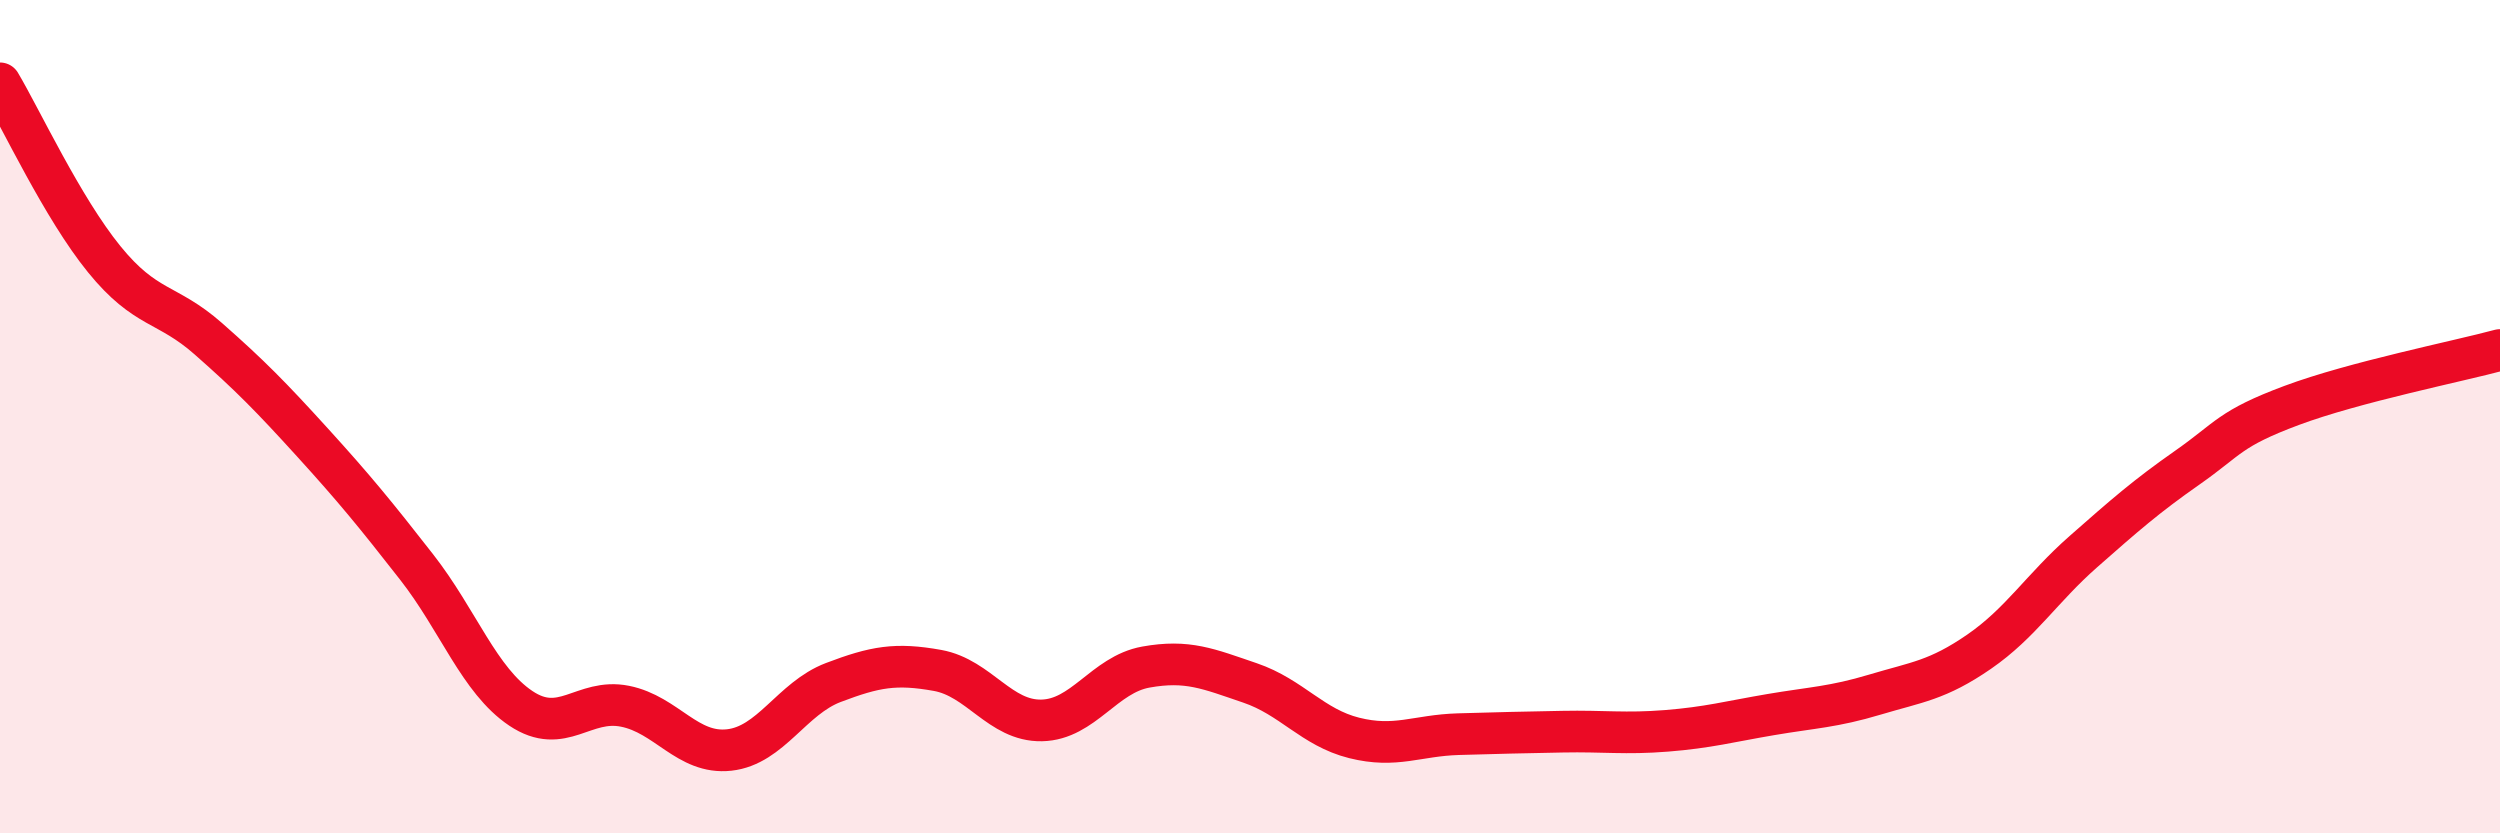 
    <svg width="60" height="20" viewBox="0 0 60 20" xmlns="http://www.w3.org/2000/svg">
      <path
        d="M 0,2 C 0.5,2.84 1.5,4.99 2.5,6.22 C 3.5,7.45 4,7.25 5,8.13 C 6,9.01 6.5,9.52 7.5,10.62 C 8.5,11.72 9,12.33 10,13.61 C 11,14.89 11.5,16.33 12.5,17 C 13.5,17.67 14,16.75 15,16.95 C 16,17.15 16.5,18.11 17.5,18 C 18.5,17.89 19,16.76 20,16.38 C 21,16 21.5,15.91 22.5,16.09 C 23.5,16.27 24,17.31 25,17.29 C 26,17.27 26.5,16.19 27.5,16.01 C 28.5,15.83 29,16.05 30,16.39 C 31,16.73 31.5,17.46 32.5,17.71 C 33.5,17.96 34,17.65 35,17.62 C 36,17.59 36.5,17.58 37.5,17.56 C 38.5,17.54 39,17.62 40,17.54 C 41,17.46 41.5,17.32 42.5,17.15 C 43.5,16.98 44,16.97 45,16.67 C 46,16.37 46.5,16.33 47.5,15.64 C 48.5,14.95 49,14.12 50,13.24 C 51,12.36 51.5,11.92 52.5,11.22 C 53.5,10.52 53.5,10.29 55,9.73 C 56.5,9.17 59,8.67 60,8.4L60 20L0 20Z"
        fill="#EB0A25"
        opacity="0.1"
        stroke-linecap="round"
        stroke-linejoin="round"
      />
      <path
        d="M 0,2 C 0.5,2.84 1.5,4.99 2.5,6.22 C 3.5,7.45 4,7.25 5,8.13 C 6,9.01 6.5,9.52 7.5,10.62 C 8.5,11.72 9,12.33 10,13.61 C 11,14.89 11.5,16.33 12.5,17 C 13.5,17.67 14,16.75 15,16.95 C 16,17.15 16.5,18.11 17.5,18 C 18.5,17.89 19,16.76 20,16.38 C 21,16 21.5,15.91 22.5,16.09 C 23.5,16.27 24,17.31 25,17.29 C 26,17.27 26.5,16.19 27.5,16.01 C 28.5,15.83 29,16.05 30,16.39 C 31,16.73 31.5,17.46 32.5,17.71 C 33.5,17.96 34,17.65 35,17.62 C 36,17.59 36.5,17.58 37.5,17.56 C 38.5,17.54 39,17.62 40,17.54 C 41,17.46 41.5,17.32 42.5,17.15 C 43.5,16.98 44,16.97 45,16.67 C 46,16.37 46.5,16.33 47.5,15.64 C 48.5,14.95 49,14.12 50,13.24 C 51,12.36 51.5,11.92 52.5,11.22 C 53.5,10.52 53.5,10.29 55,9.73 C 56.5,9.17 59,8.67 60,8.4"
        stroke="#EB0A25"
        stroke-width="1"
        fill="none"
        stroke-linecap="round"
        stroke-linejoin="round"
      />
    </svg>
  